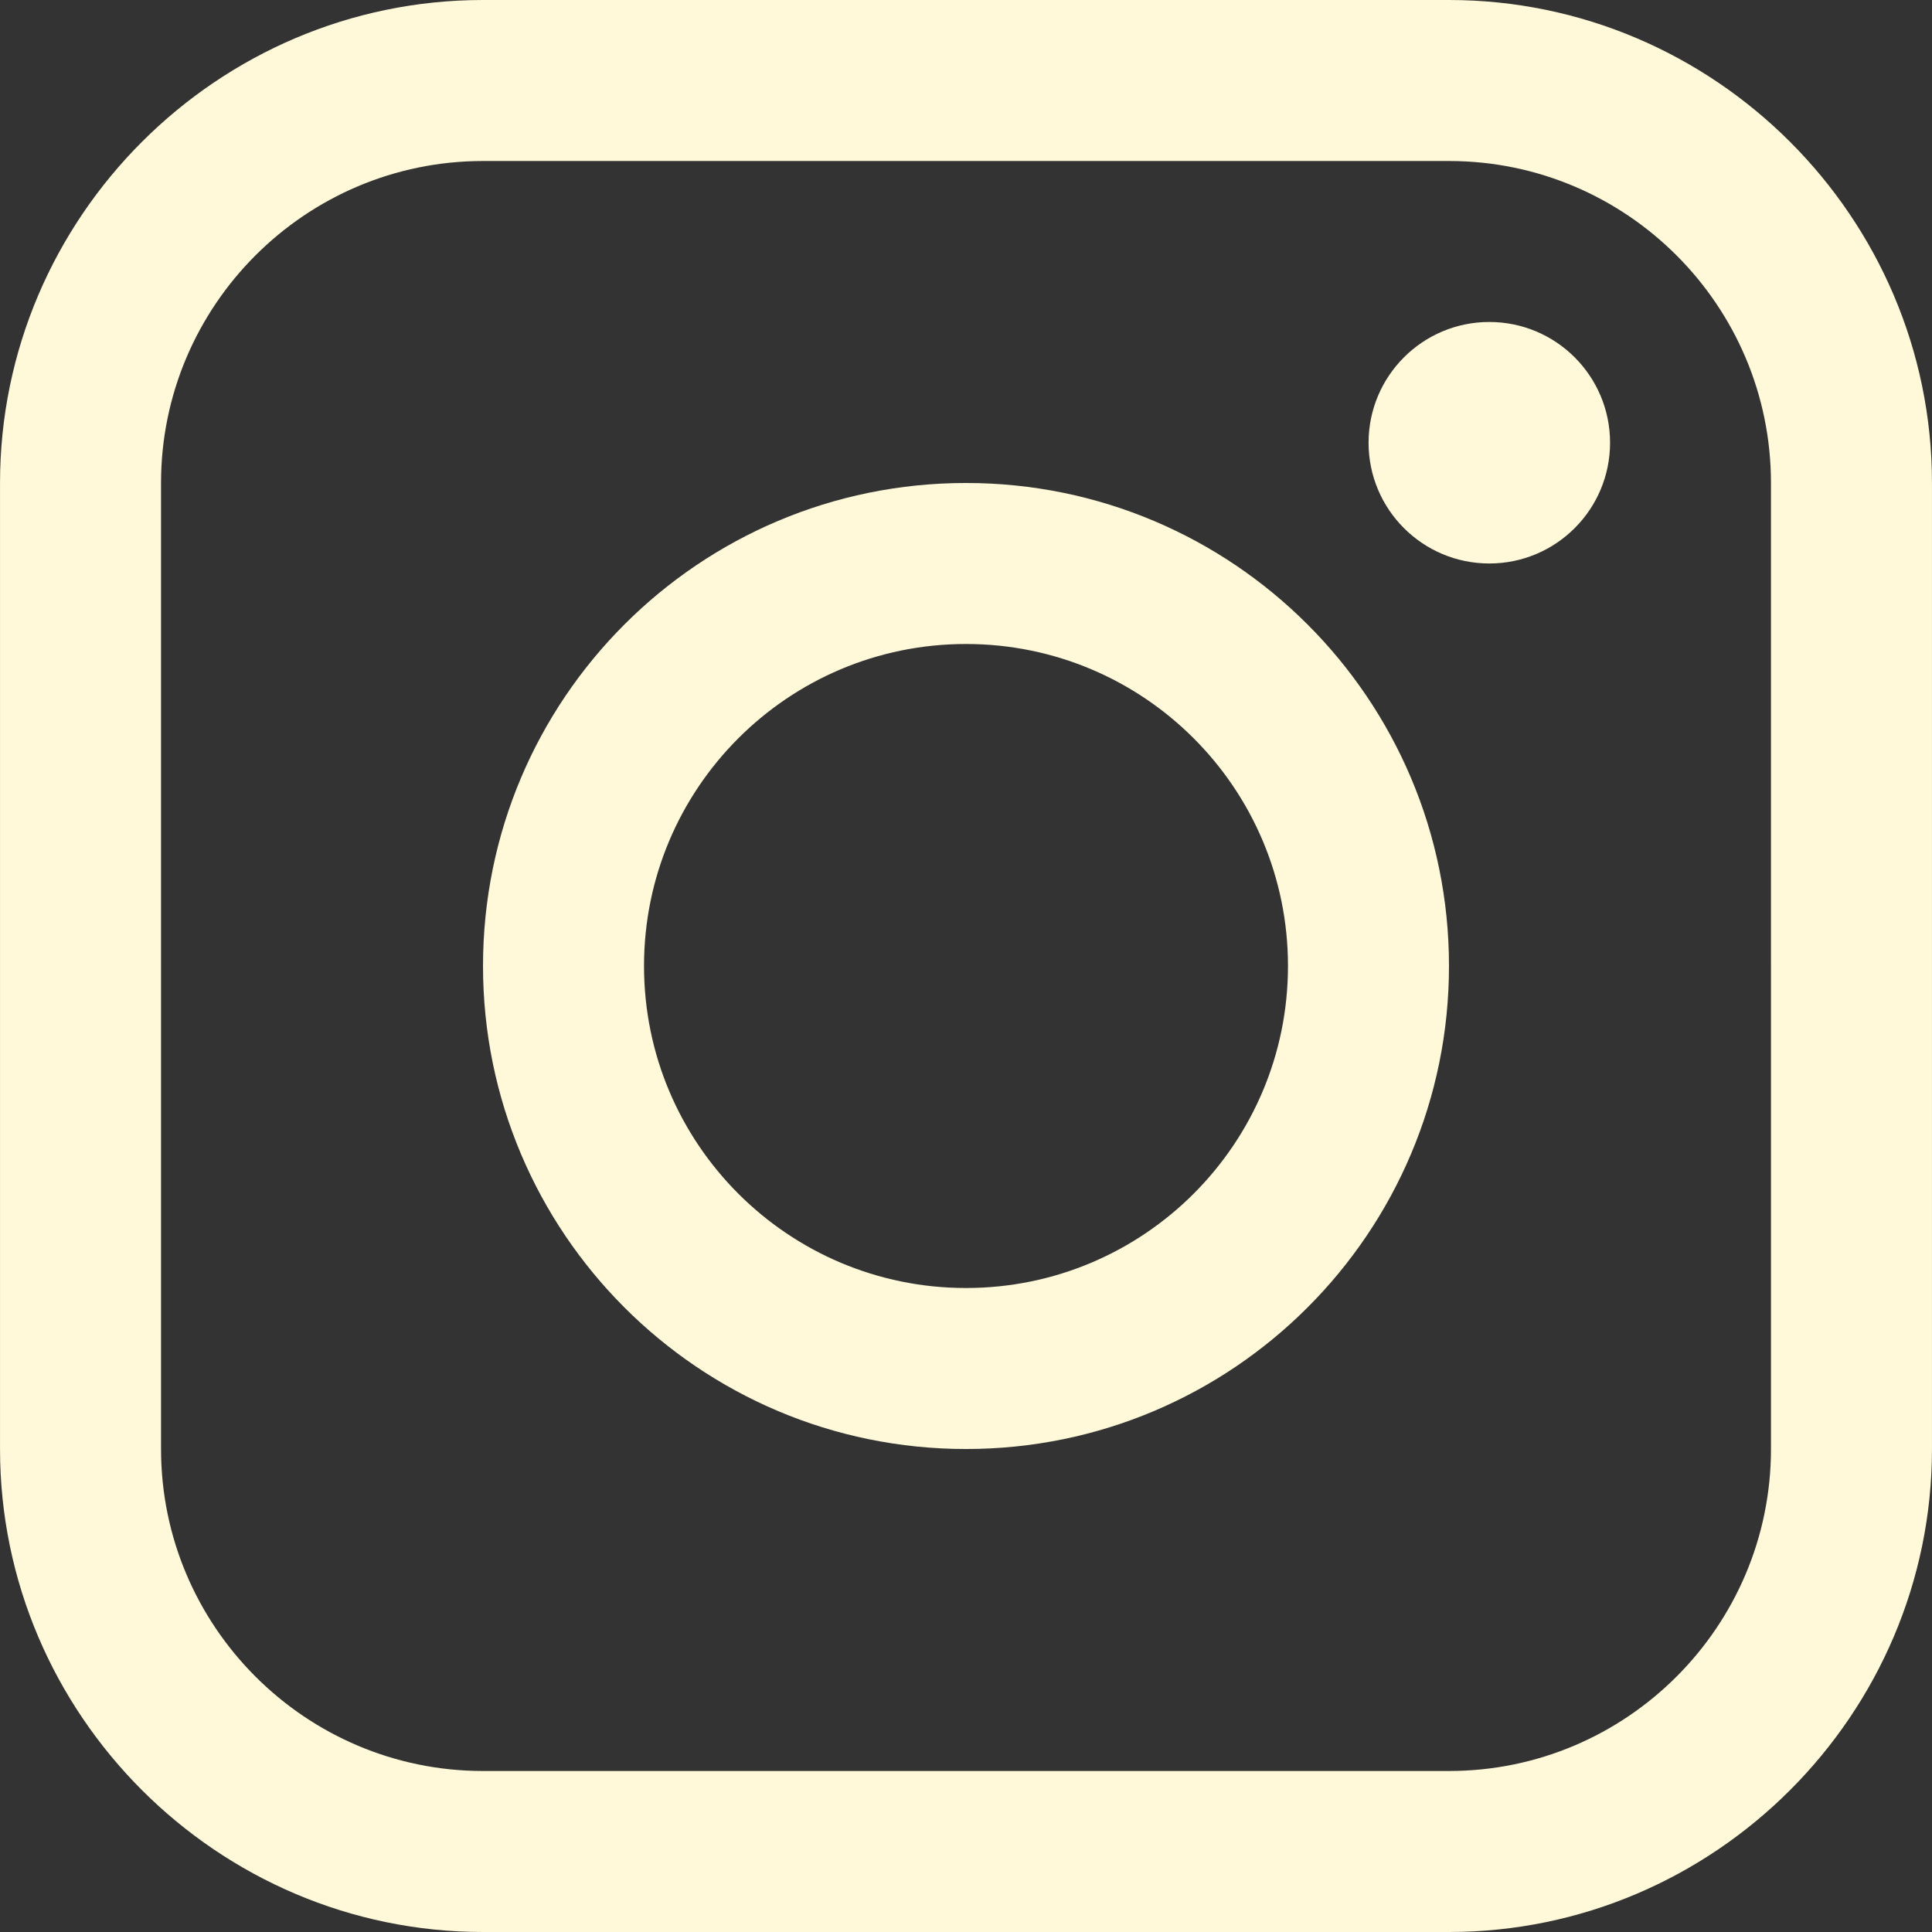 <?xml version="1.0" encoding="UTF-8" standalone="no"?><svg xmlns="http://www.w3.org/2000/svg" xmlns:xlink="http://www.w3.org/1999/xlink" fill="#fff9d9" height="410" viewBox="0 0 409.61 409.61" width="410"><rect x="0" y="0" width="409.61" height="409.61" fill="#333333" stroke="none"/><g><g><path d="M307.205,0h-204.8C46.09,0,0.005,46.085,0.005,102.4v204.81c0,56.3,46.085,102.4,102.4,102.4h204.8 c56.315,0,102.4-46.1,102.4-102.4V102.4C409.605,46.085,363.52,0,307.205,0z M375.47,307.21c0,37.632-30.612,68.265-68.265,68.265 h-204.8c-37.637,0-68.265-30.633-68.265-68.265V102.4c0-37.642,30.628-68.265,68.265-68.265h204.8 c37.653,0,68.265,30.623,68.265,68.265V307.21z"/></g></g><g><g><circle cx="315.755" cy="93.865" r="25.6"/></g></g><g><g><path d="M204.805,102.4c-56.566,0-102.4,45.839-102.4,102.4c0,56.54,45.834,102.41,102.4,102.41c56.55,0,102.4-45.87,102.4-102.41 C307.205,148.239,261.355,102.4,204.805,102.4z M204.805,273.075c-37.699,0-68.265-30.566-68.265-68.275 s30.566-68.265,68.265-68.265s68.265,30.556,68.265,68.265S242.504,273.075,204.805,273.075z"/></g></g></svg>